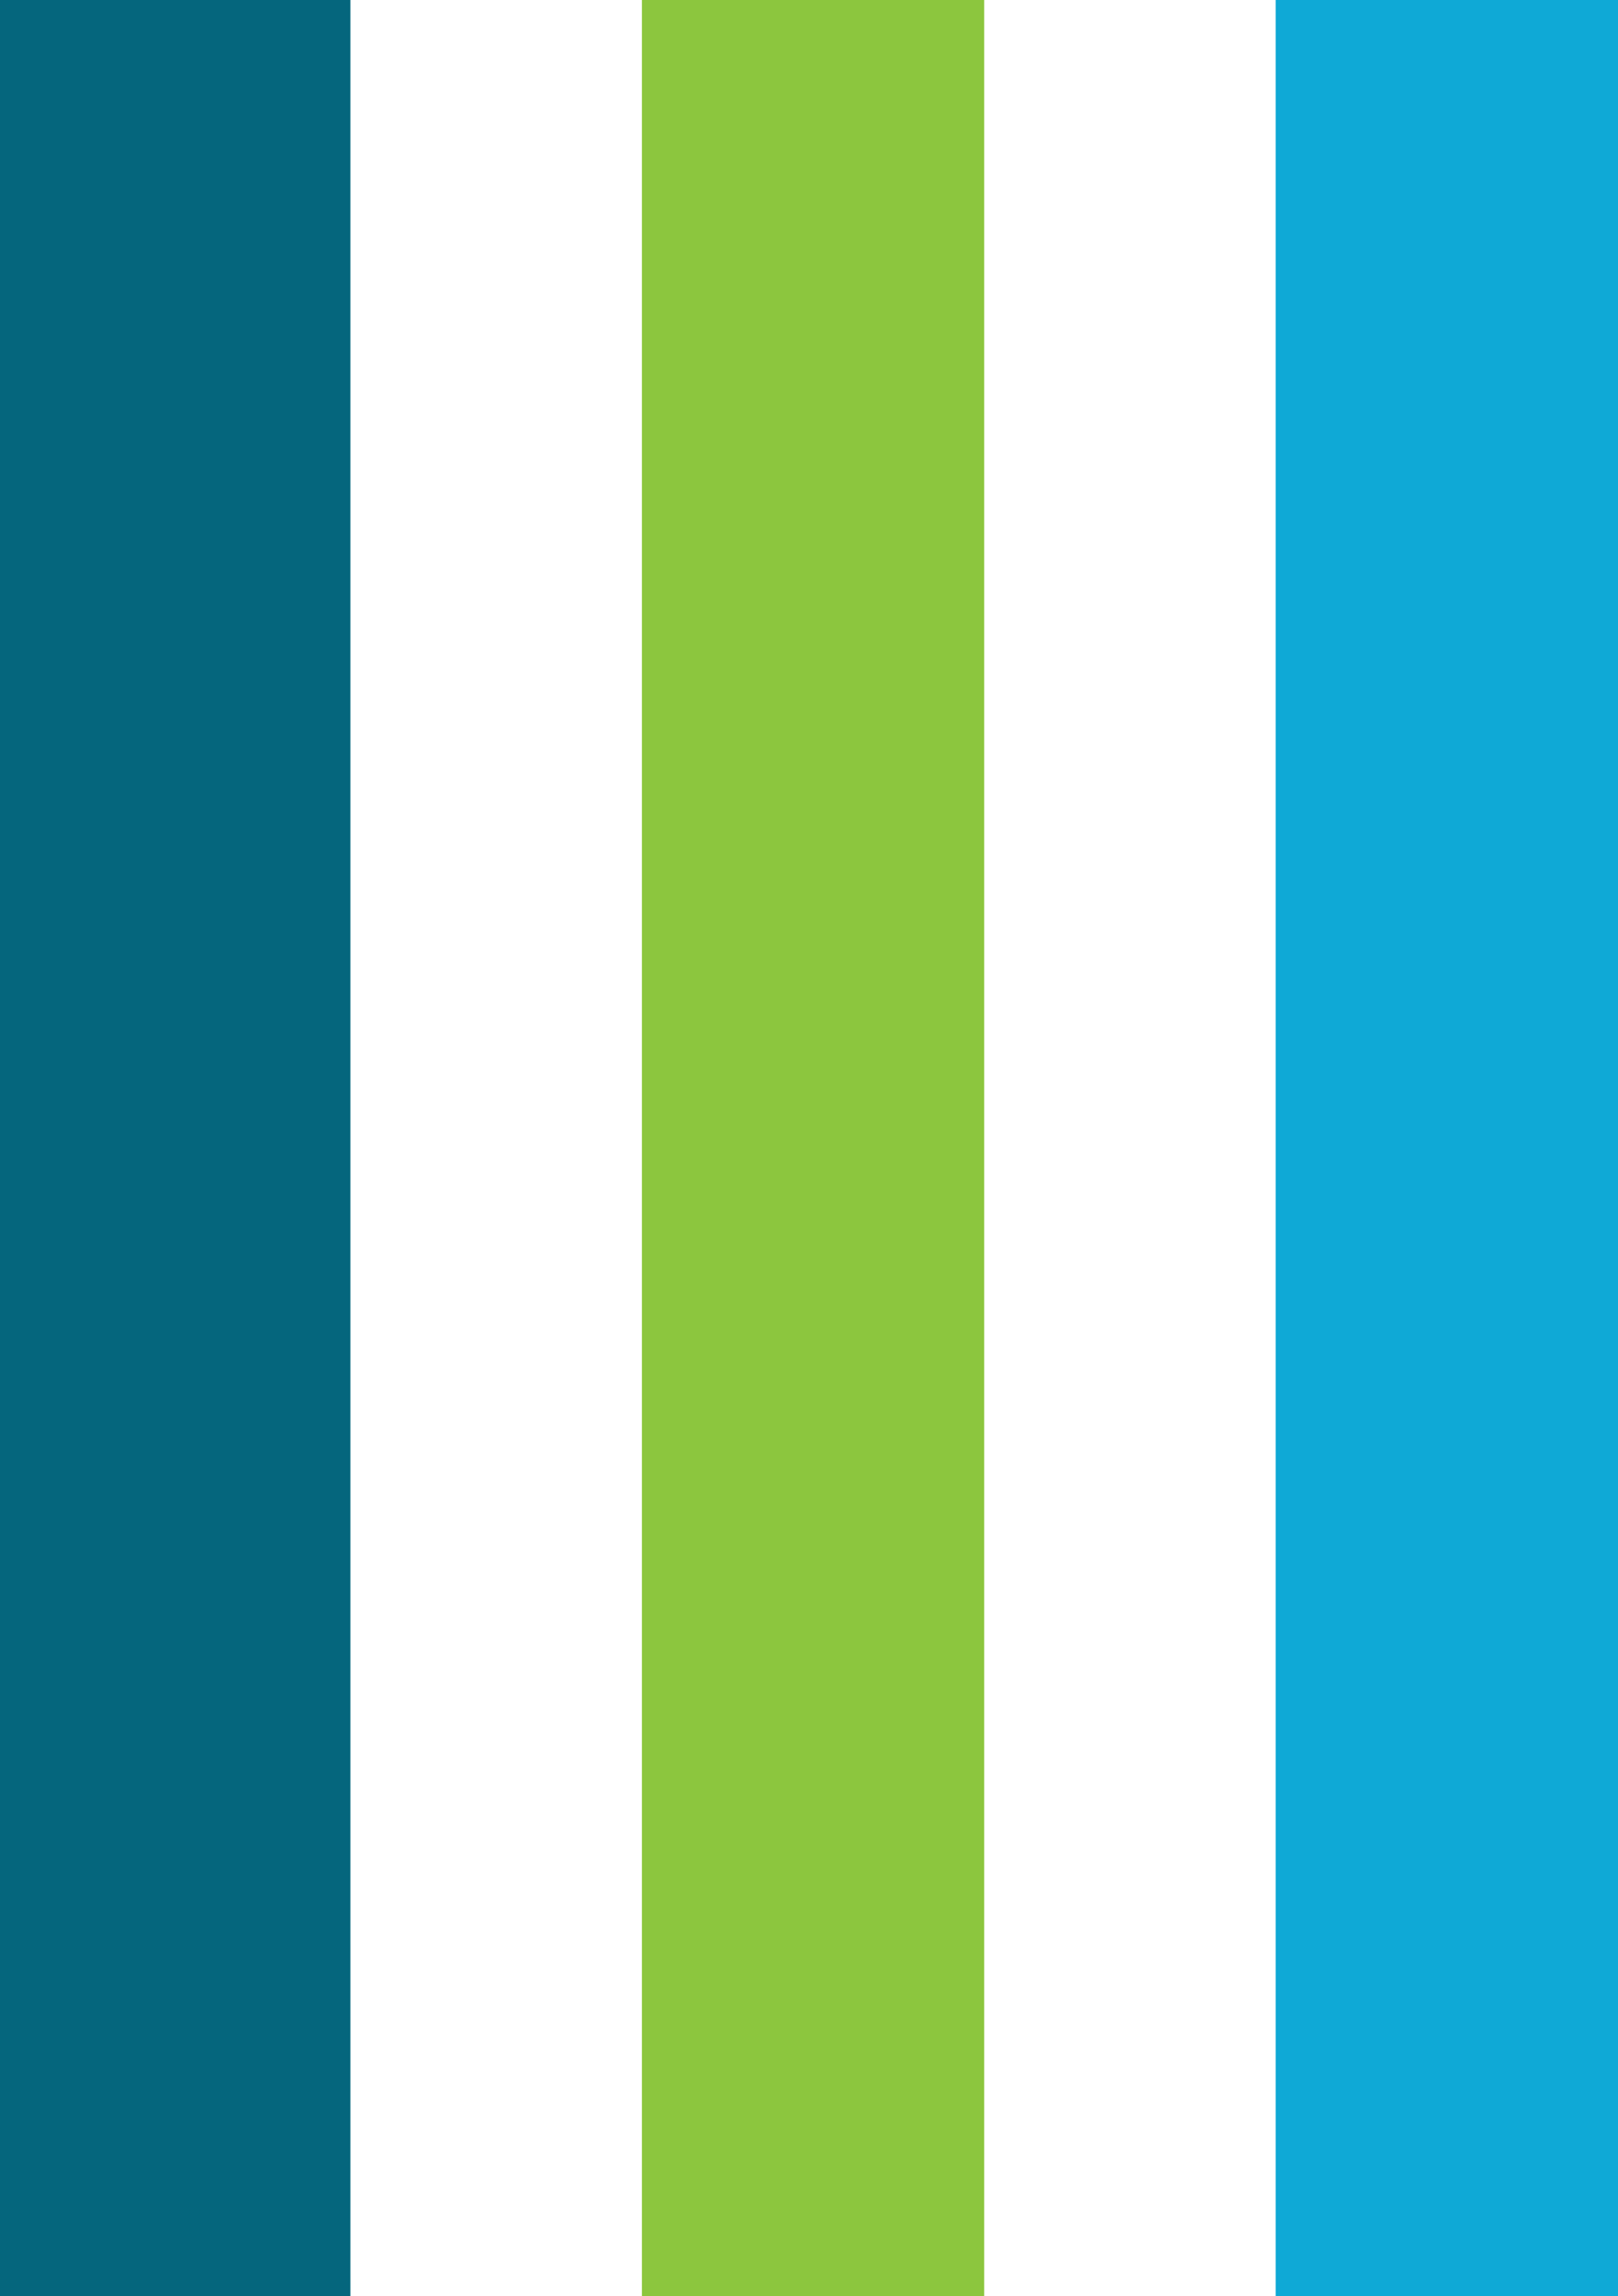 <svg id="Group_13803" data-name="Group 13803" xmlns="http://www.w3.org/2000/svg" width="233.739" height="331.646" viewBox="0 0 233.739 331.646">
  <rect id="Rectangle_2110" data-name="Rectangle 2110" width="49.451" height="331.646" transform="translate(184.288)" fill="#0fa9d6"/>
  <rect id="Rectangle_2548" data-name="Rectangle 2548" width="50.62" height="331.646" transform="translate(0)" fill="#05667d"/>
  <rect id="Rectangle_2547" data-name="Rectangle 2547" width="49.451" height="331.646" transform="translate(92.728)" fill="#8cc63e"/>
</svg>
